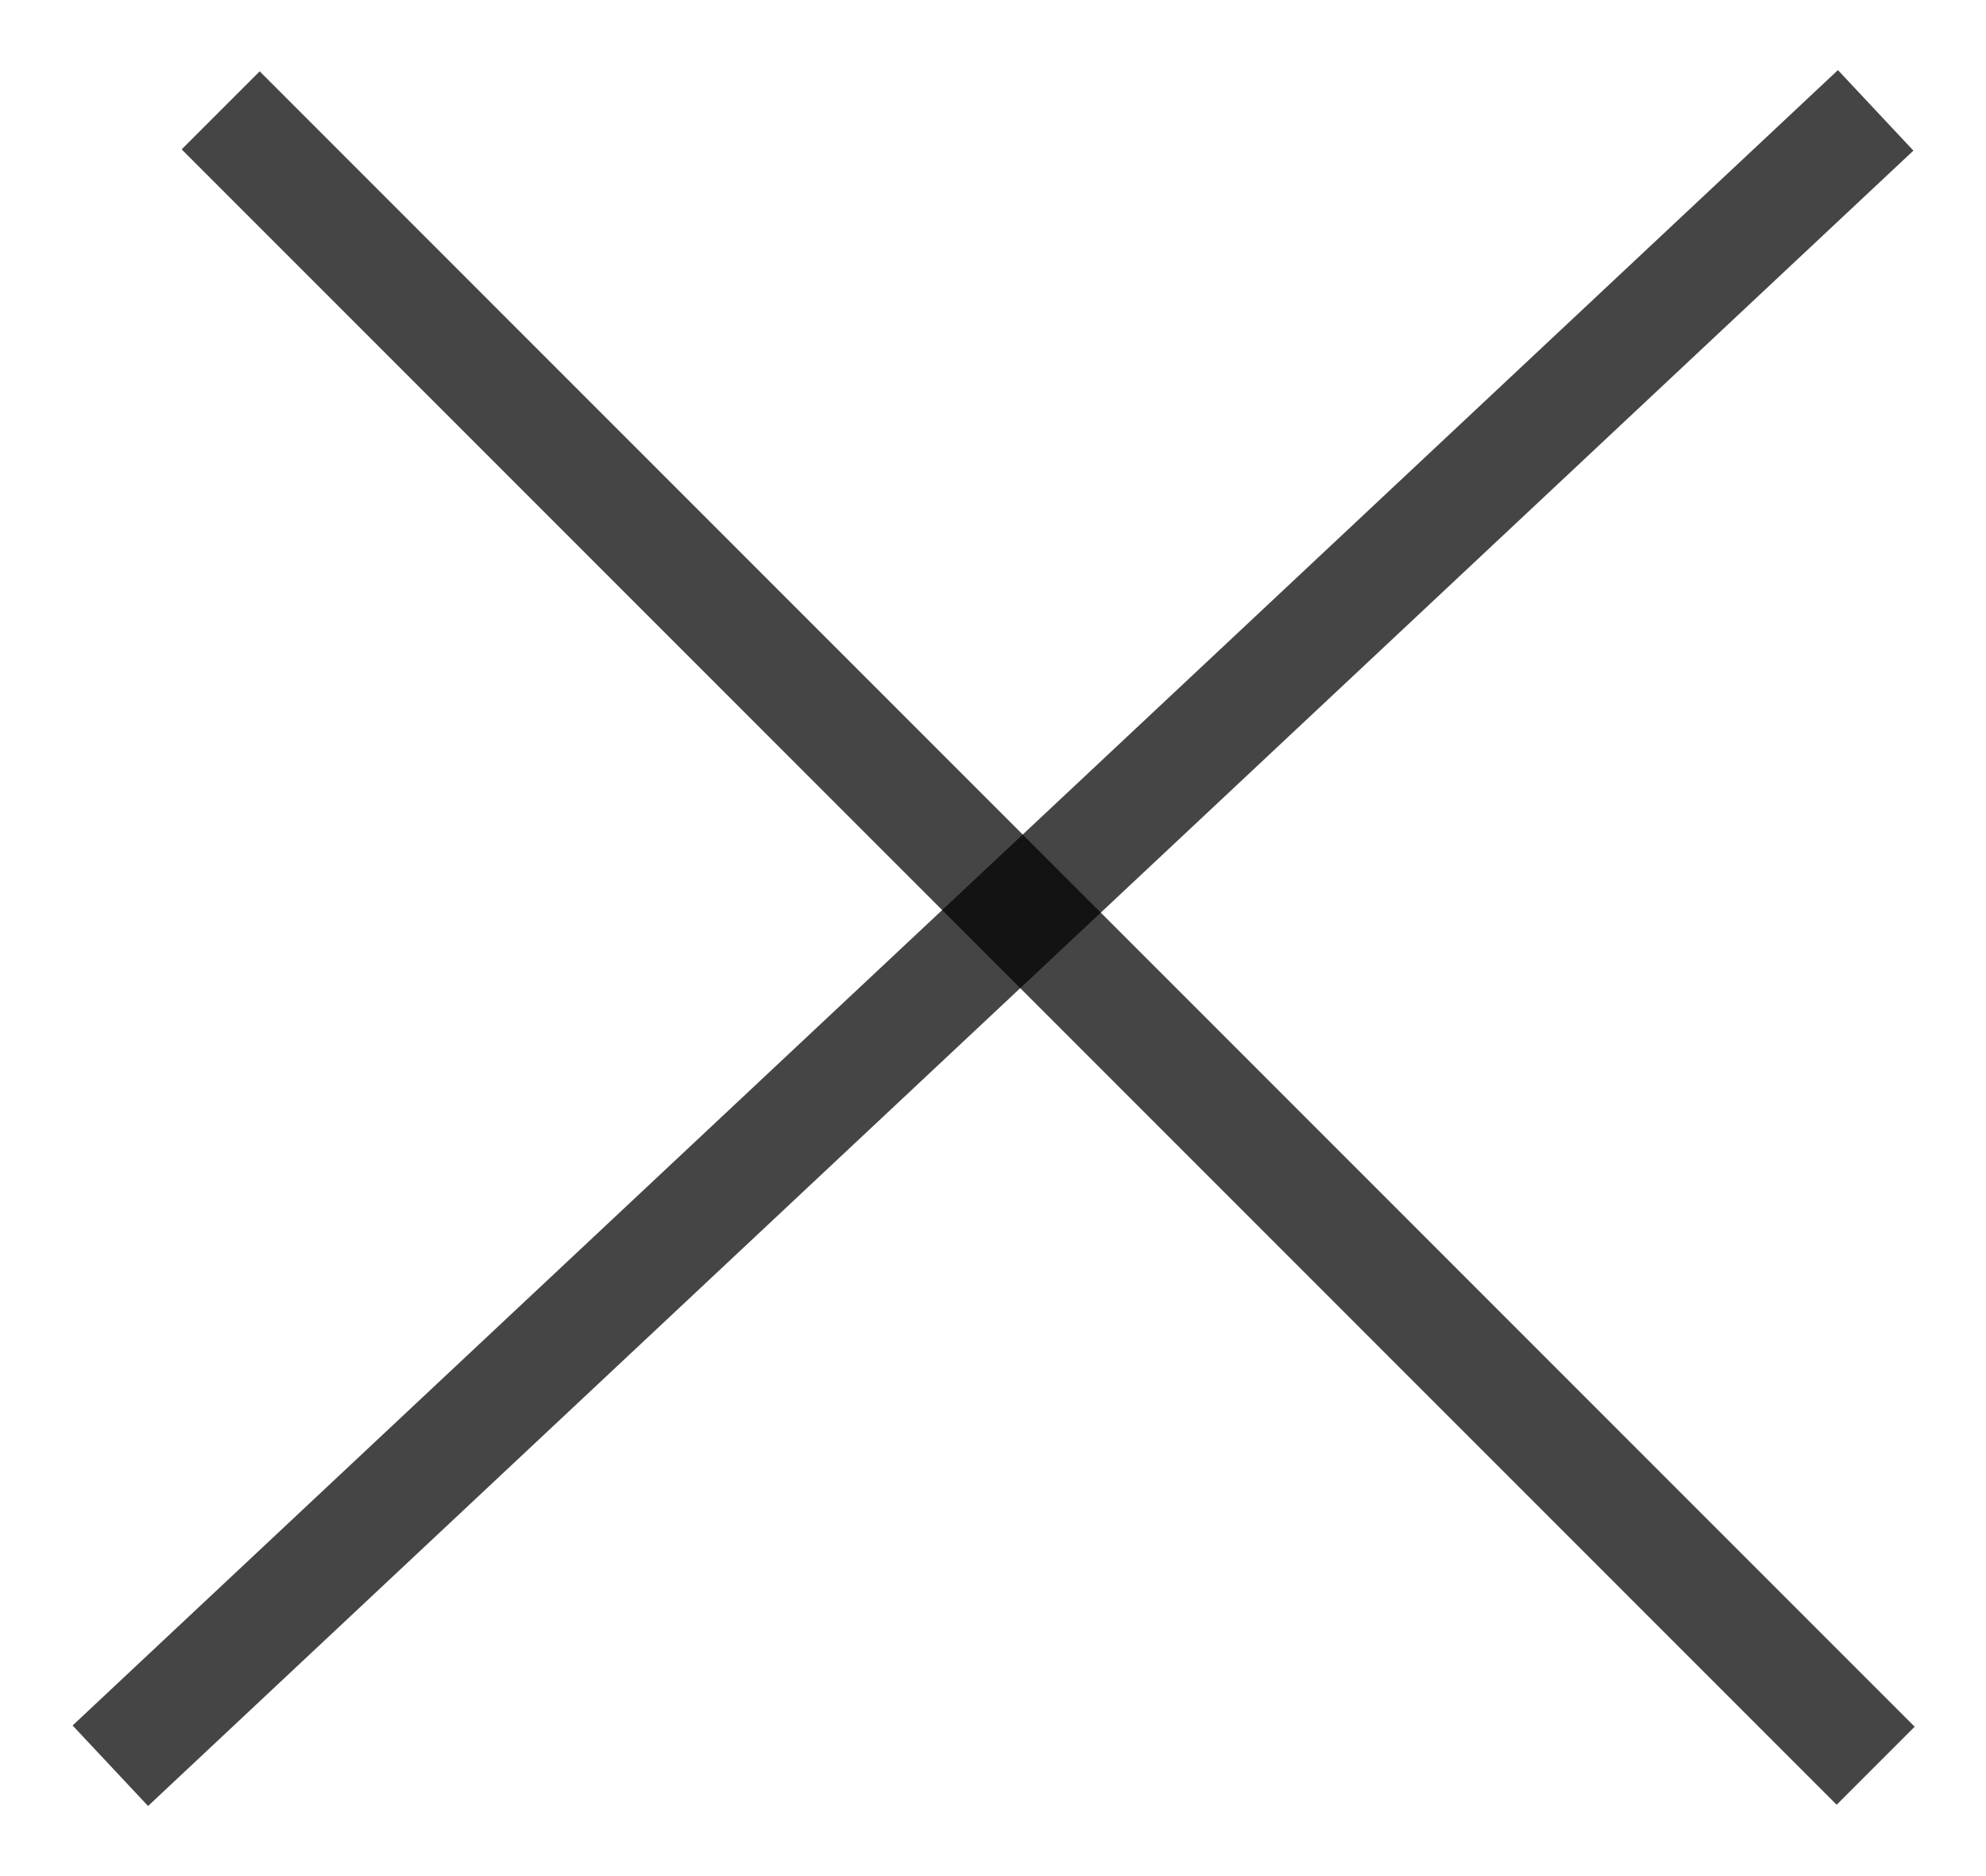 <svg width="18" height="17" viewBox="0 0 18 17" fill="none" xmlns="http://www.w3.org/2000/svg">
<path d="M2 1L17 16" stroke="black" stroke-opacity="0.73"/>
<path d="M17 1L1 16" stroke="black" stroke-opacity="0.73"/>
</svg>
